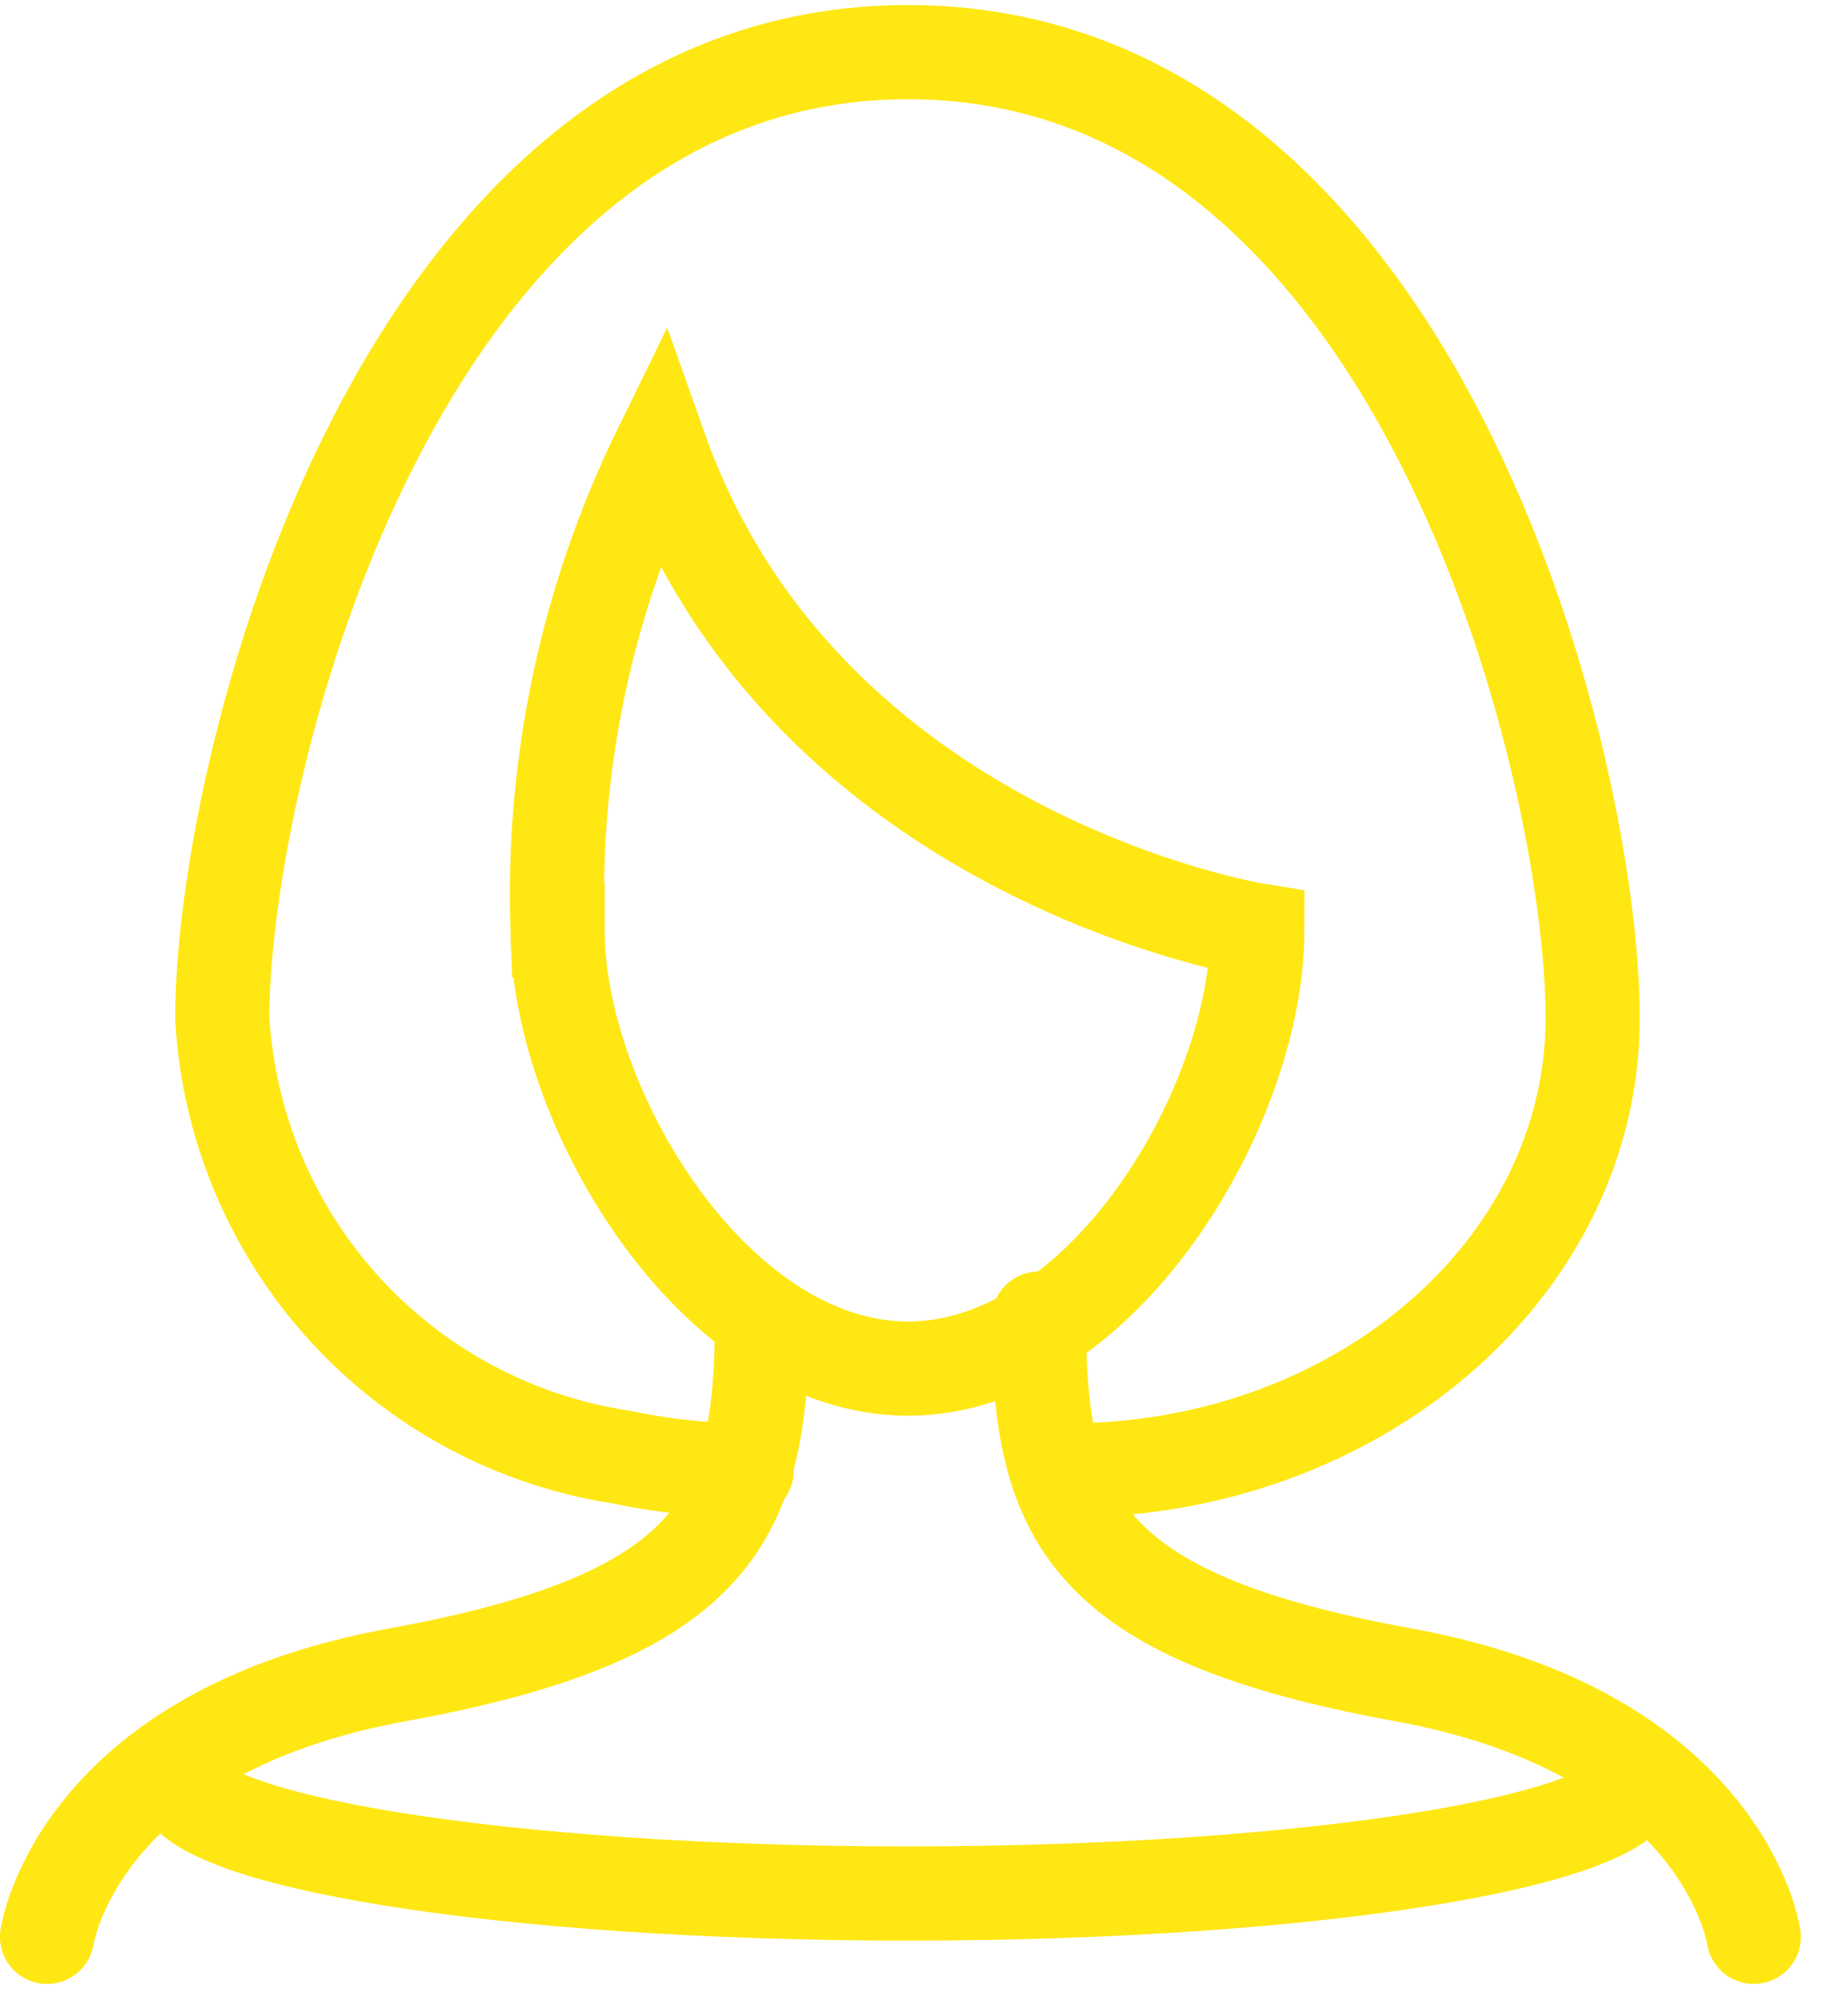 <svg fill="none" height="28" viewBox="0 0 26 28" width="26" xmlns="http://www.w3.org/2000/svg"><g stroke="#FFE714" stroke-linecap="round" stroke-miterlimit="10" stroke-width="1.325"><path d="m7.845 13.083c0 2.491 2.213 6.162 4.929 6.162 2.716 0 4.916-3.671 4.916-6.162 0 0-6.361-1.02-8.401-6.771-1.031 2.104-1.527 4.43-1.444 6.771z"/><path d="m15.027 20.676c4.081 0 7.381-2.849 7.381-6.361 0-3.512-2.451-13.582-9.634-13.582s-9.647 10.071-9.647 13.582c.086 1.518.691 2.959 1.714 4.084 1.023 1.124 2.401 1.863 3.904 2.091.579.123 1.17.185 1.762.186"/><path d="m.662 27.235s.411-2.862 4.93-3.684c4.519-.822 5.128-2.226 5.128-5.009"/><path d="m24.674 27.235s-.411-2.862-4.93-3.684c-4.519-.822-5.128-2.226-5.128-5.009"/><path d="m2.518 24.983c0 .901 4.585 1.643 10.256 1.643 5.671 0 10.256-.742 10.256-1.643"/></g></svg>
